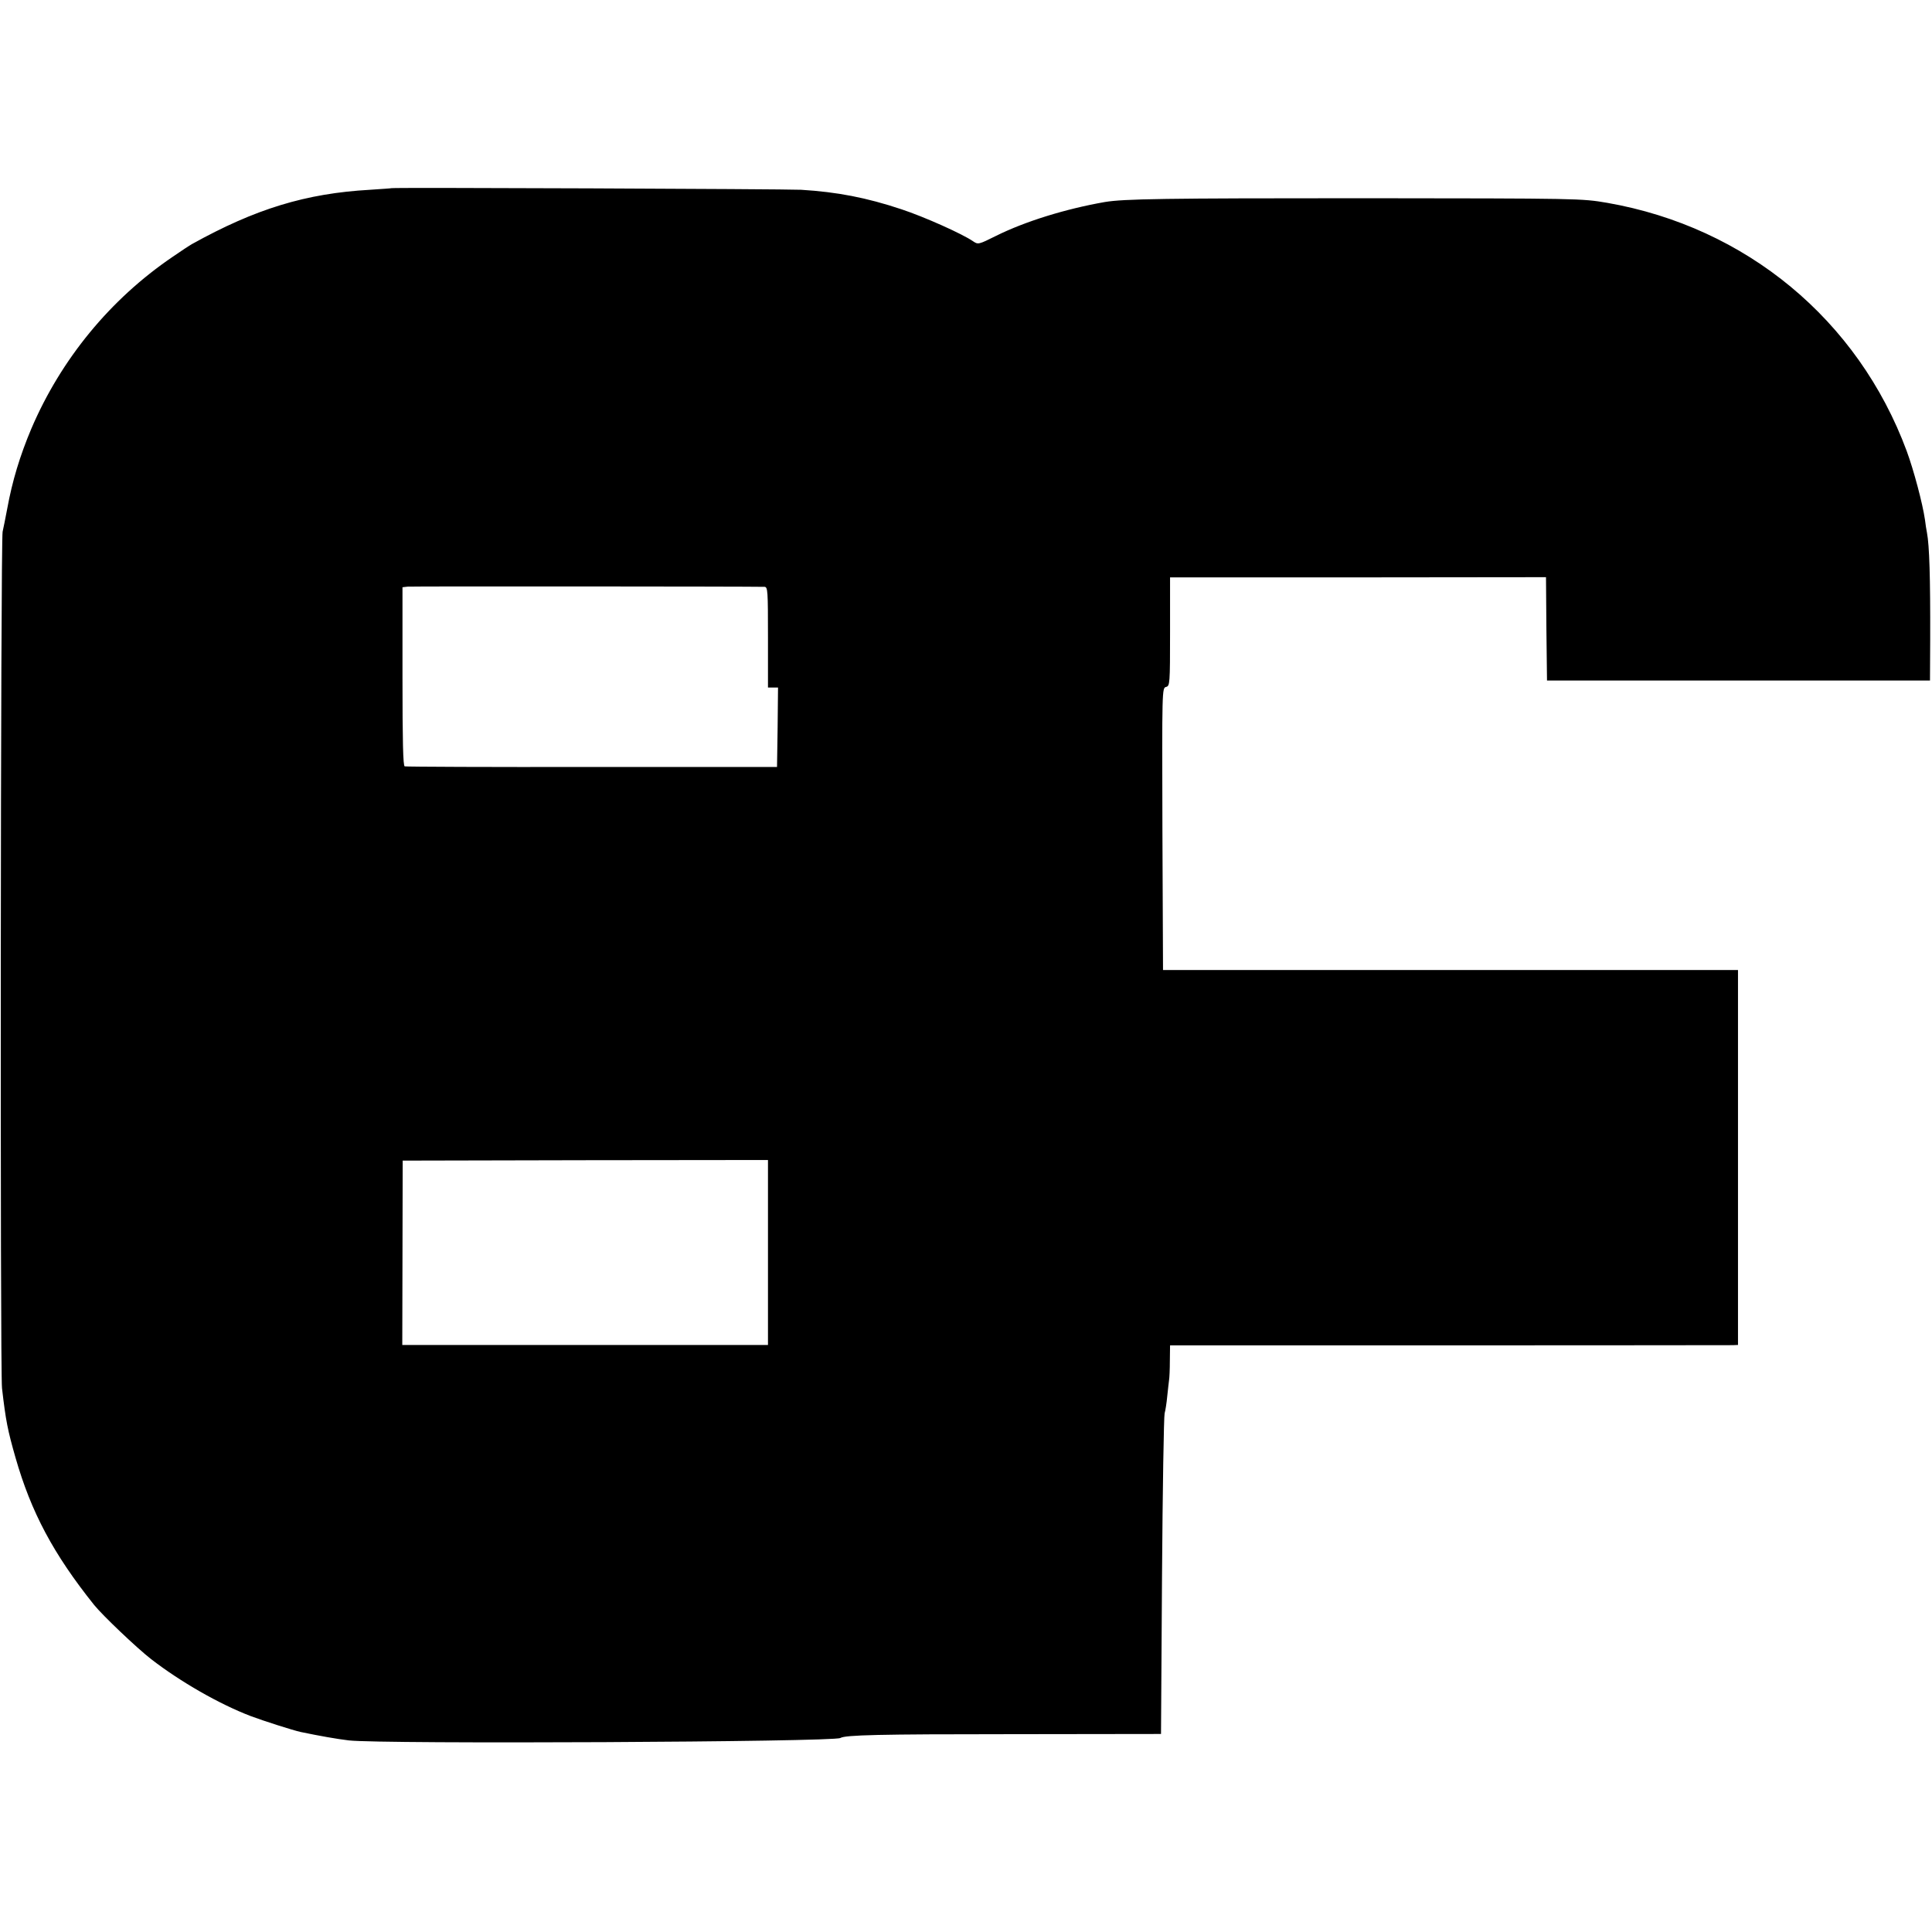 <?xml version="1.0" standalone="no"?>
<!DOCTYPE svg PUBLIC "-//W3C//DTD SVG 20010904//EN"
 "http://www.w3.org/TR/2001/REC-SVG-20010904/DTD/svg10.dtd">
<svg version="1.0" xmlns="http://www.w3.org/2000/svg"
 width="961pt" height="961pt" viewBox="0 0 961 961"
 preserveAspectRatio="xMidYMid meet">
<g transform="translate(0,961) scale(0.1,-0.1)"
fill="#000000" stroke="none">
<path d="M1947 8674 c-1 -1 -49 -4 -107 -8 -319 -18 -570 -95 -885 -270 -11
-6 -55 -35 -97 -64 -309 -210 -554 -508 -702 -854 -57 -135 -95 -261 -120
-398 -9 -47 -19 -98 -23 -115 -10 -42 -13 -4174 -3 -4260 19 -164 28 -208 67
-345 78 -272 188 -479 391 -733 44 -54 211 -213 284 -270 145 -112 338 -223
495 -283 67 -25 208 -70 248 -79 96 -20 181 -35 240 -42 163 -19 2412 -8 2445
12 24 15 191 19 845 19 l750 1 5 785 c3 432 9 796 13 810 4 14 10 52 13 85 3
33 8 69 9 80 2 11 4 54 4 96 l1 77 1388 0 c763 0 1398 1 1412 1 l25 1 0 932 0
933 -1430 0 -1430 0 -3 701 c-2 695 -2 702 18 707 19 5 20 13 20 275 l0 270
935 0 935 1 2 -257 3 -257 953 0 952 0 1 205 c1 309 -4 467 -16 530 -3 13 -7
42 -10 65 -12 82 -56 247 -91 342 -242 652 -798 1113 -1489 1234 -130 22 -134
22 -1220 23 -986 0 -1184 -3 -1280 -19 -194 -34 -395 -96 -540 -168 -88 -44
-90 -44 -115 -27 -52 36 -241 121 -356 159 -174 58 -320 86 -499 97 -82 4
-2033 12 -2038 8z m1856 -1983 c16 -1 17 -20 17 -251 l0 -250 25 0 25 0 -2
-197 -3 -198 -920 0 c-506 -1 -925 1 -932 3 -8 2 -11 121 -11 447 l0 444 26 3
c21 2 1698 1 1775 -1z m17 -3311 l0 -460 -909 0 -910 0 1 459 1 458 908 2 909
1 0 -460z"/>
</g>
</svg>
